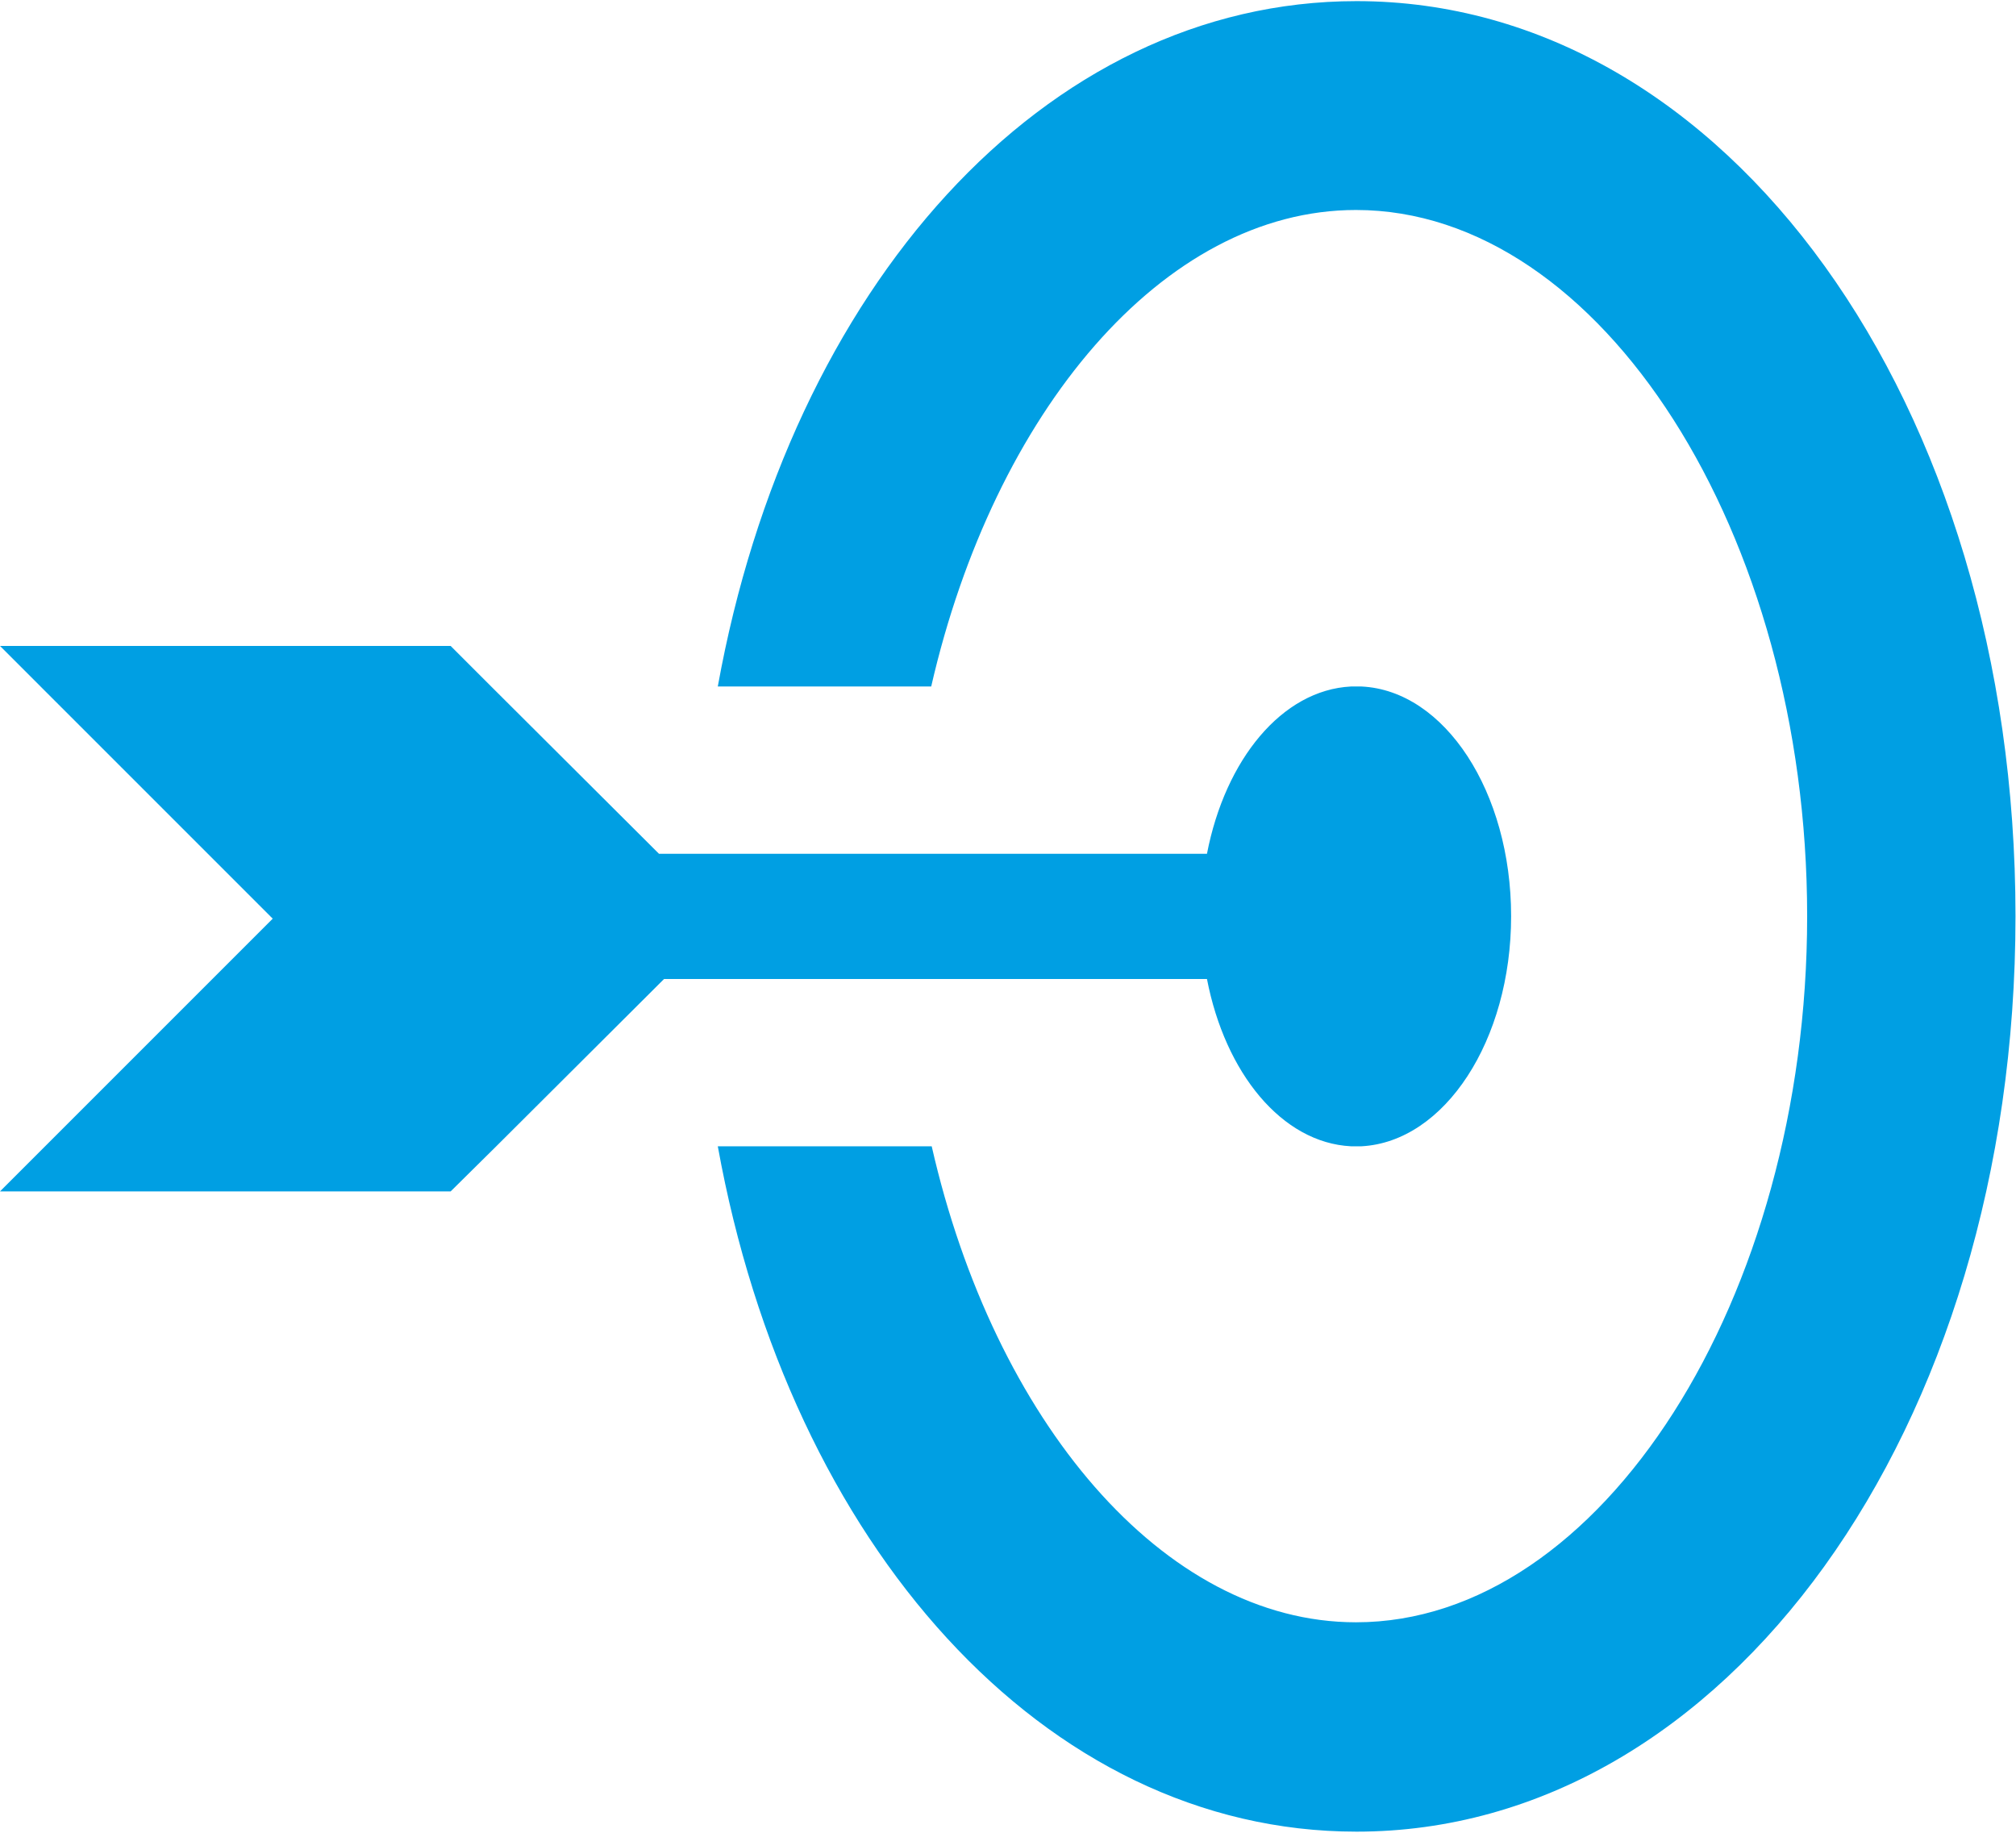 <?xml version="1.0"?>
<svg xmlns="http://www.w3.org/2000/svg" id="Ebene_1" data-name="Ebene 1" viewBox="0 0 39.77 36.11" width="55" height="50"><defs><style>.cls-1{fill:#009fe3;}</style></defs><path class="cls-1" d="M480.59,383.34c4.83,0,8.9-6.38,8.9-13.93s-4.07-13.93-8.9-13.93c-3.81,0-7.14,4-8.38,9.4H468c1.42-7.86,6.44-13.52,12.6-13.52,7.3,0,13,7.93,13,18.05s-5.72,18.06-13,18.06c-6.16,0-11.18-5.67-12.6-13.52h4.22C473.45,379.35,476.78,383.34,480.59,383.34Z" transform="translate(-453.84 -351.36)"/><path class="cls-1" d="M459.22,369.46l-.09-.09-5.29-5.29h8.89l.8.8,3.31,3.3h10.81c.36-1.86,1.48-3.23,2.84-3.3h.21c1.64.08,2.95,2.08,2.95,4.53s-1.31,4.45-2.95,4.54h-.21c-1.36-.07-2.48-1.44-2.84-3.3H466.94l-3.31,3.3-.9.89h-8.89l5.29-5.29Z" transform="translate(-453.84 -351.36)"/></svg>
